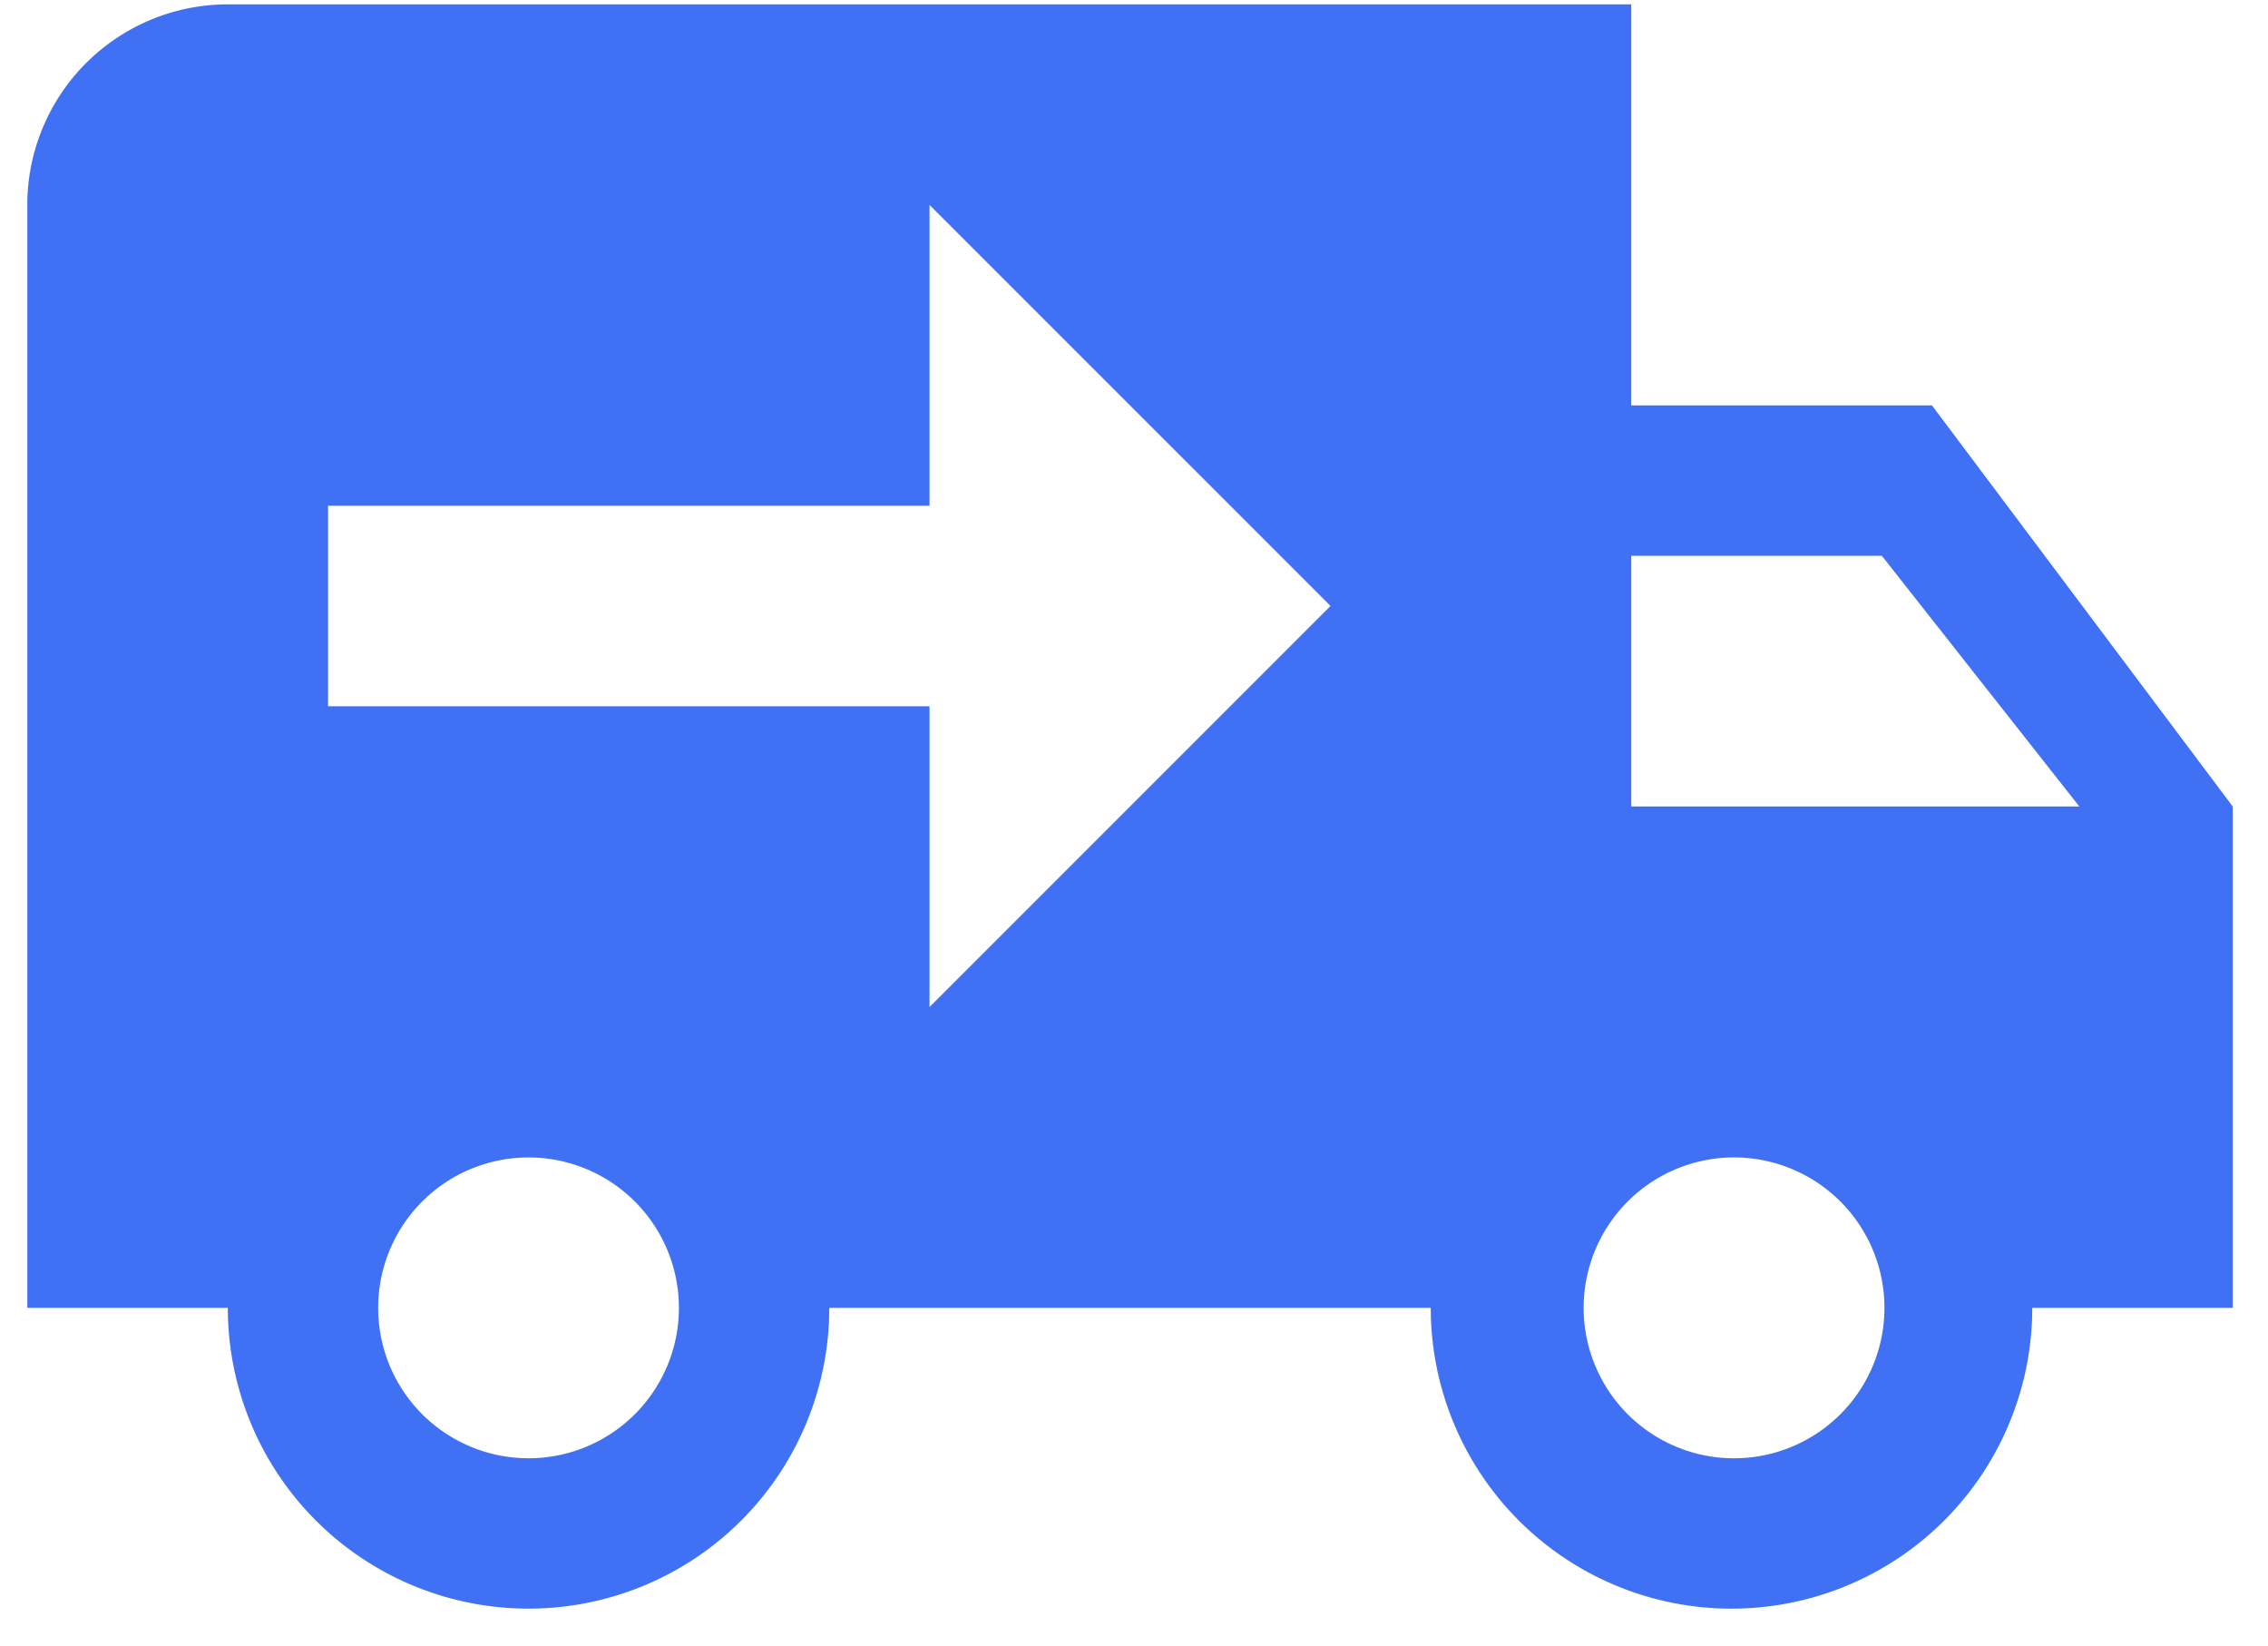 <svg xmlns="http://www.w3.org/2000/svg" width="51" height="37" fill="none"><path fill="#4070F4" d="M5.123.098A4.51 4.51 0 0 0 .614 4.607v24.796h4.509a6.762 6.762 0 1 0 13.525 0h13.525a6.762 6.762 0 1 0 13.526 0h4.508V18.132l-6.763-9.017h-6.762V.098m-15.78 4.509 9.017 9.016-9.017 9.017v-6.762H7.377v-4.509h13.525m15.78 1.127h5.635l4.441 5.636H36.682m-24.797 7.89a3.381 3.381 0 1 1 0 6.763 3.381 3.381 0 0 1 0-6.763m27.05 0a3.382 3.382 0 1 1 0 6.763 3.382 3.382 0 0 1 0-6.763"/></svg>